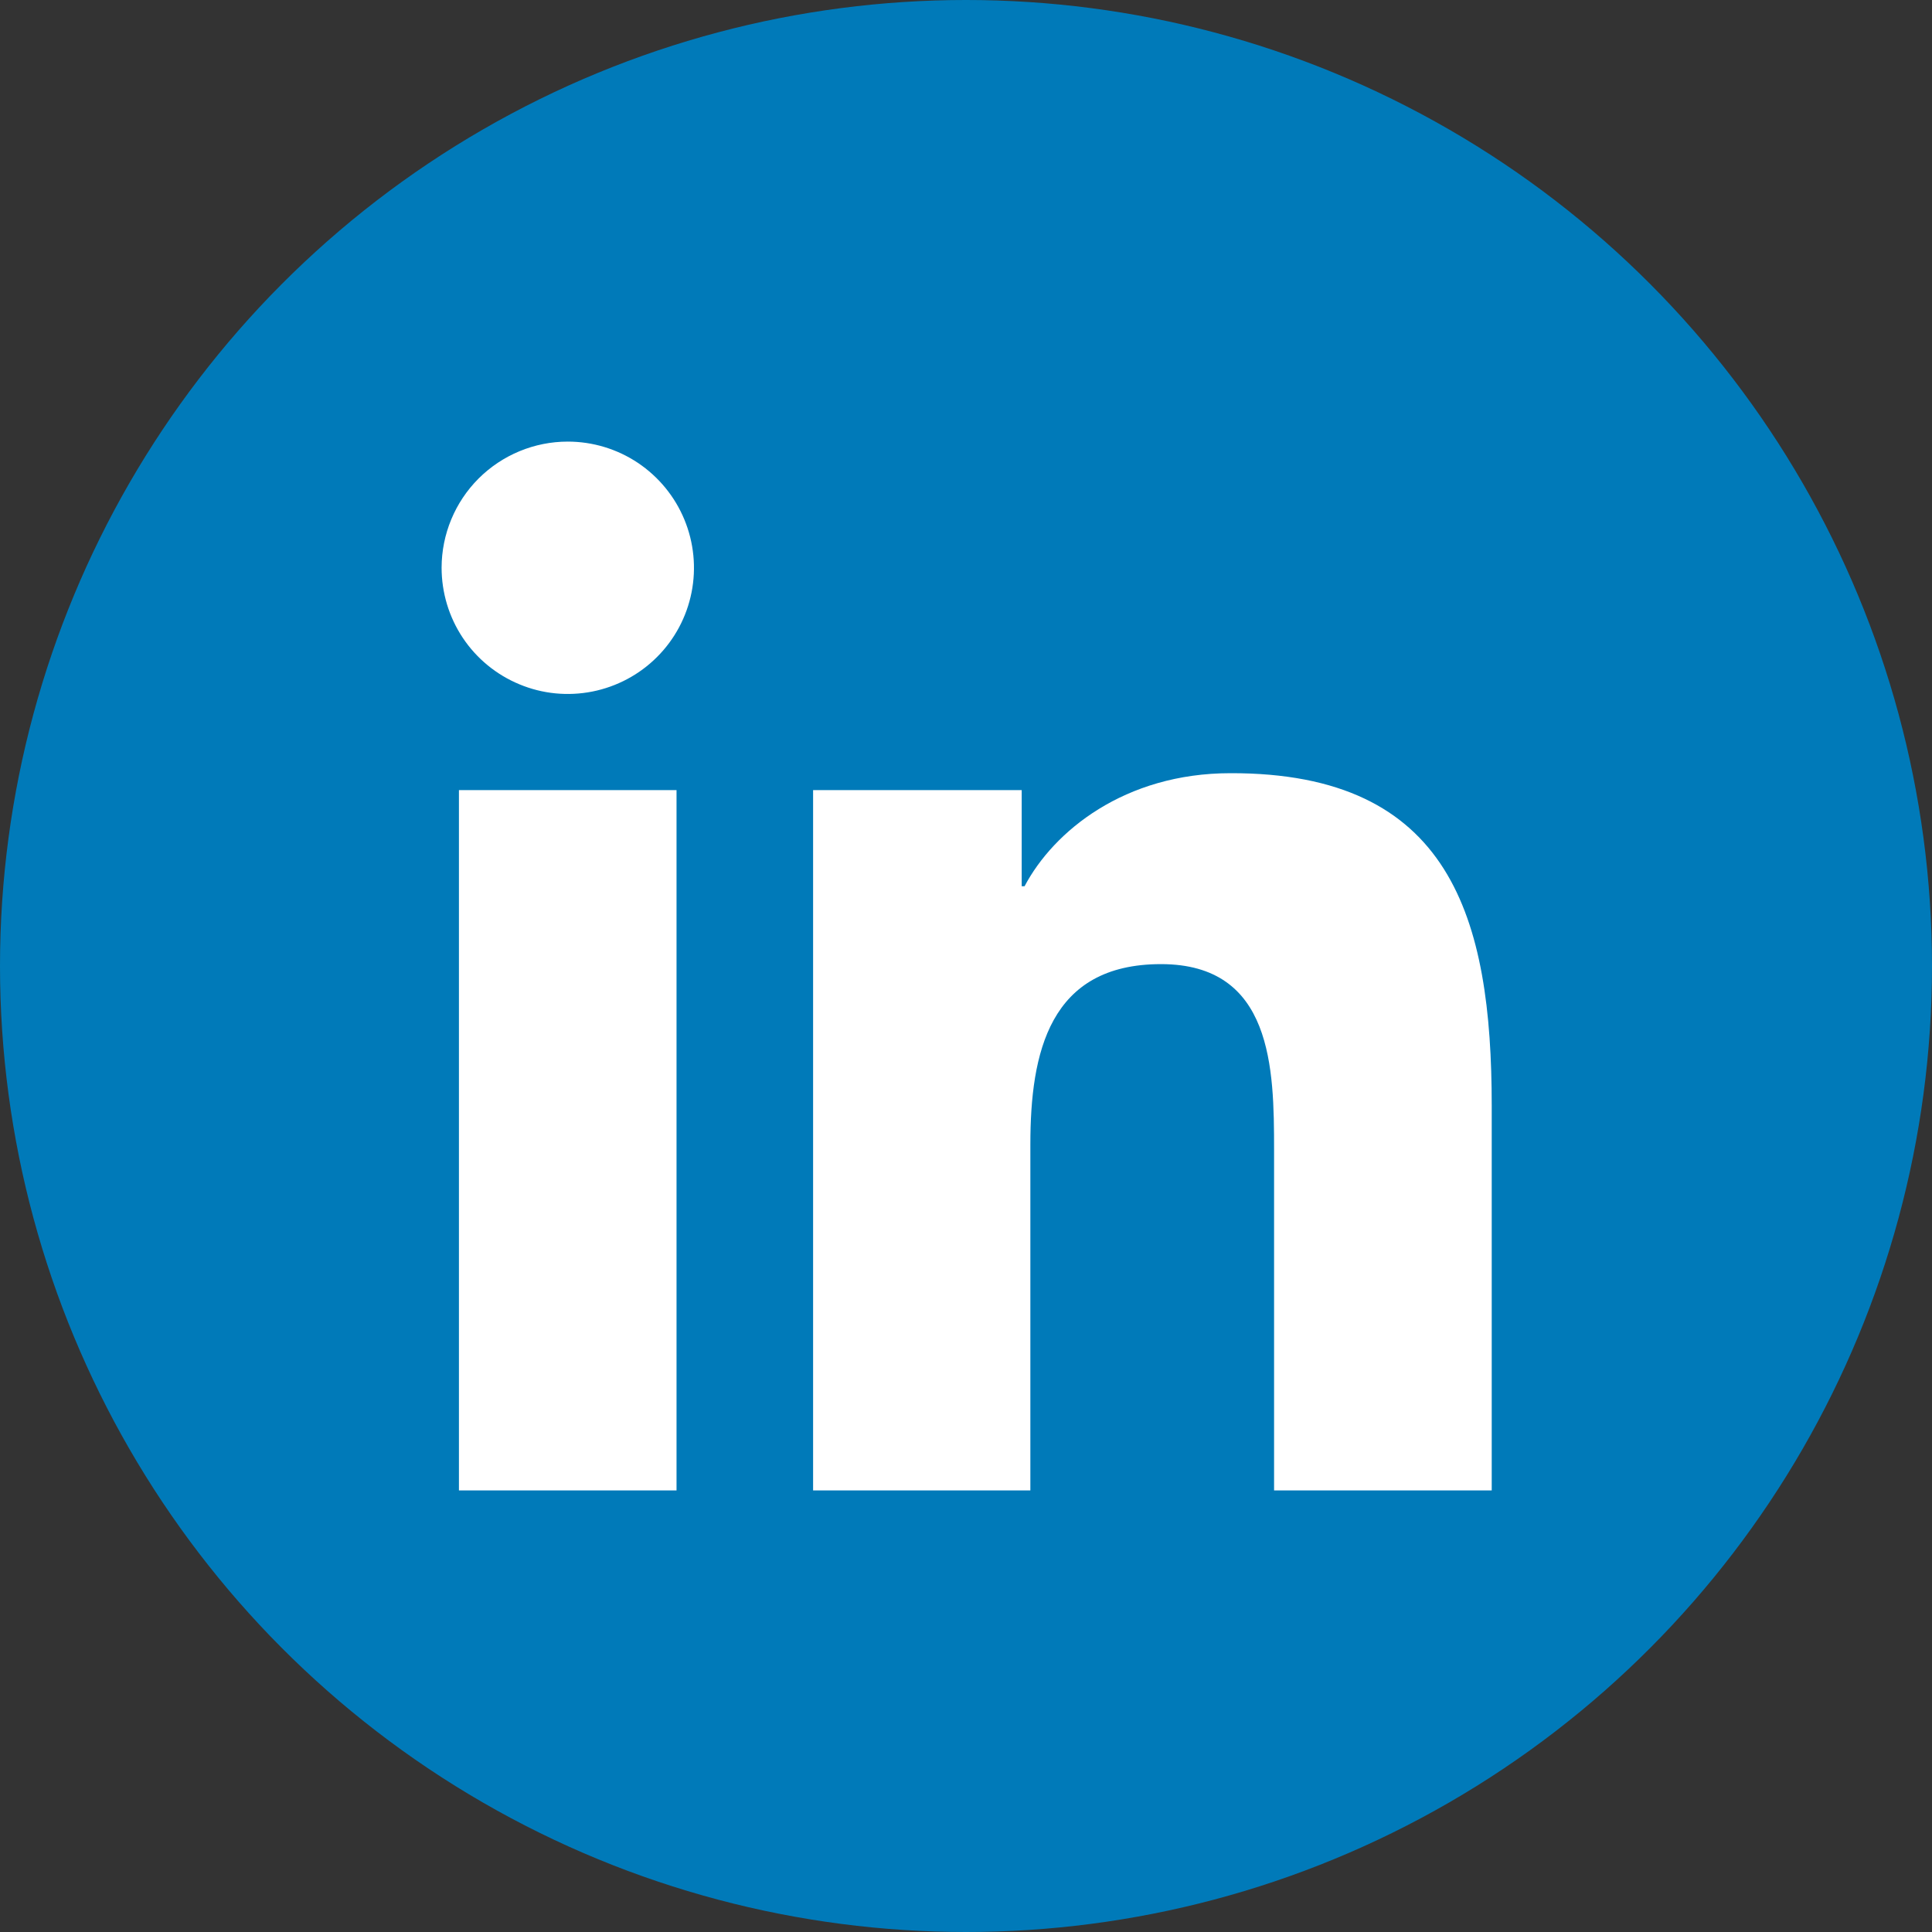 <svg width="35" height="35" viewBox="0 0 35 35" fill="none" xmlns="http://www.w3.org/2000/svg">
<rect x="0" y="0" width="35" height="35" fill="#333333" stroke="none"/>
<circle cx="17.5" cy="17.5" r="17.5" fill="#007AB9"/>
<path d="M8.314 14.314H12.256V27H8.314V14.314ZM10.286 8C10.738 8 11.18 8.134 11.556 8.385C11.932 8.637 12.225 8.994 12.398 9.412C12.571 9.83 12.616 10.289 12.528 10.733C12.44 11.176 12.222 11.584 11.902 11.903C11.582 12.223 11.174 12.44 10.731 12.528C10.287 12.616 9.827 12.571 9.41 12.397C8.992 12.224 8.635 11.931 8.384 11.555C8.133 11.178 8 10.736 8 10.284C8.001 9.678 8.242 9.097 8.67 8.669C9.099 8.241 9.68 8 10.286 8ZM14.73 14.314H18.509V16.055H18.561C19.088 15.058 20.373 14.007 22.291 14.007C26.284 13.998 27.024 16.626 27.024 20.033V27H23.081V20.828C23.081 19.358 23.055 17.466 21.032 17.466C19.01 17.466 18.666 19.069 18.666 20.732V27H14.73V14.314Z" fill="white"/>
</svg>
